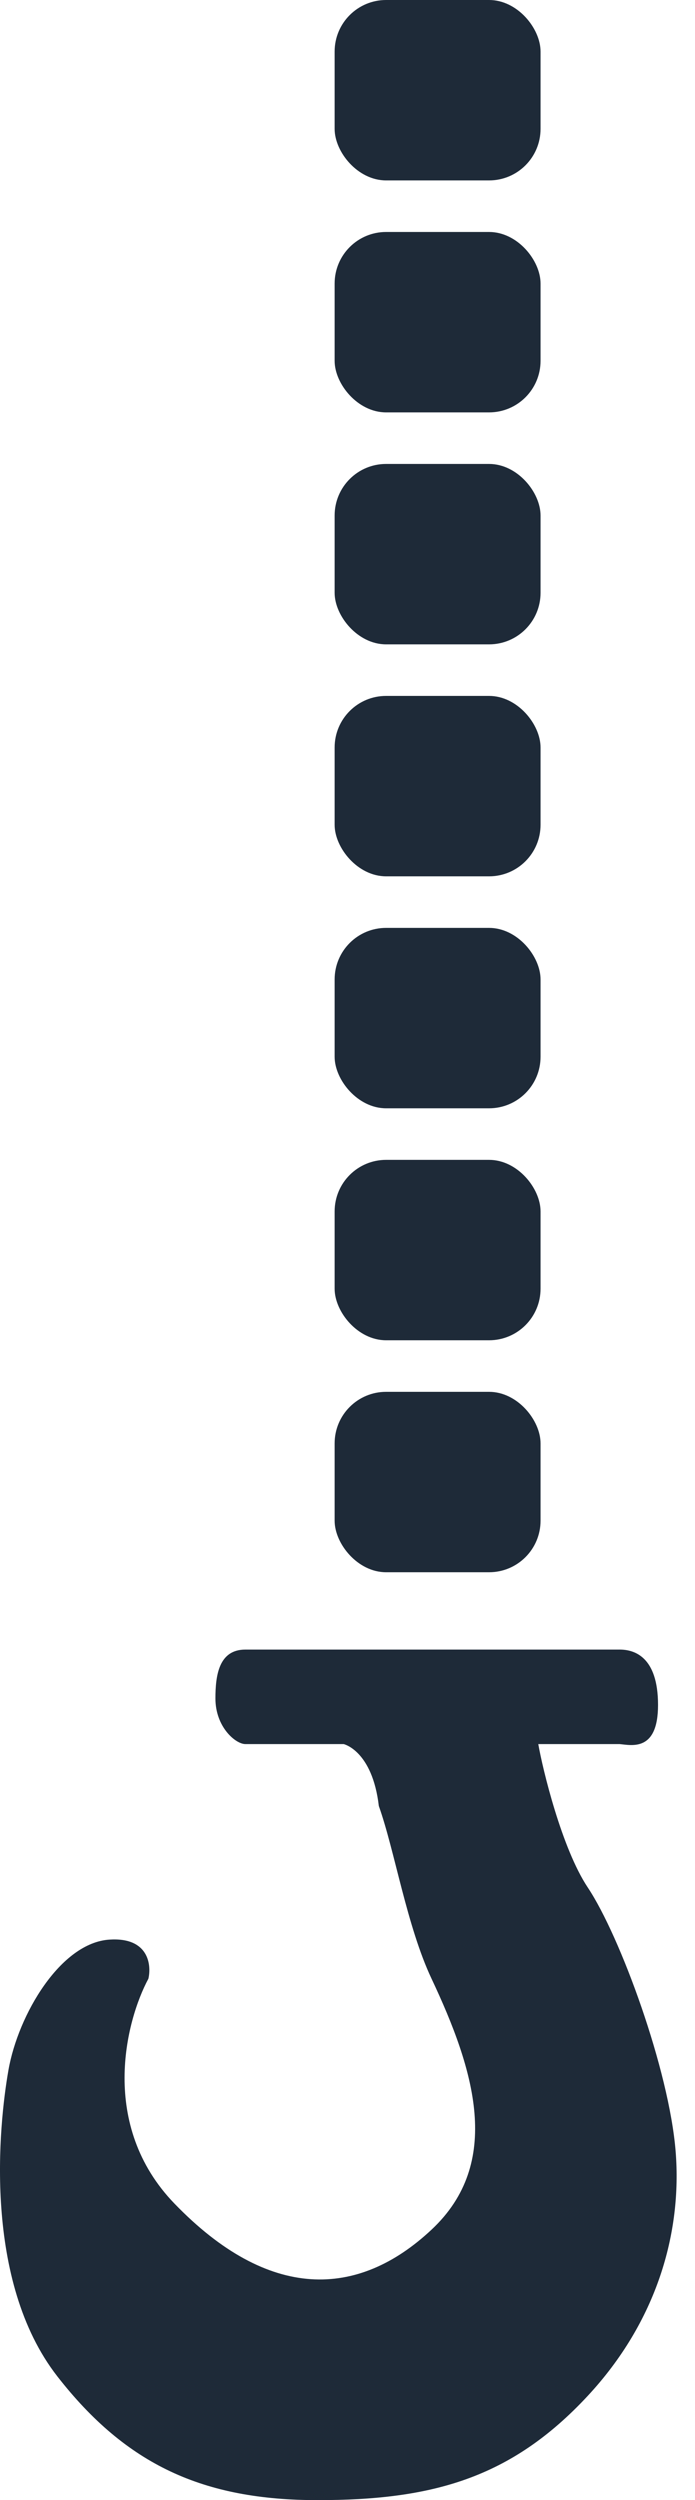 <svg xmlns="http://www.w3.org/2000/svg" width="27" height="97" viewBox="0 0 27 97" fill="none"><path d="M9.533 64H24.073C24.621 64 25.564 64.253 25.564 66.149C25.564 67.973 24.537 67.709 24.073 67.667H20.912C21.081 68.636 21.823 71.713 22.834 73.23C24.099 75.126 25.995 80.31 26.248 83.471C26.501 86.632 25.515 90.072 22.834 92.954C19.843 96.17 16.765 97 12.34 97C7.915 97 4.913 95.645 2.225 92.195C-0.663 88.487 -0.051 82.46 0.329 80.31C0.708 78.161 2.352 75.379 4.248 75.253C5.765 75.152 5.892 76.222 5.765 76.77C4.88 78.414 3.844 82.46 6.777 85.494C10.444 89.287 13.902 89.184 16.765 86.506C19.542 83.909 18.435 80.31 16.765 76.77C15.806 74.735 15.338 71.816 14.717 70.069C14.464 67.919 13.352 67.667 13.352 67.667H9.533C9.154 67.667 8.369 67.009 8.369 65.897C8.369 65.011 8.496 64 9.533 64Z" fill="#1E2A38"></path><rect x="13" width="8" height="7" rx="2" fill="#1E2A38"></rect><rect x="13" y="9" width="8" height="7" rx="2" fill="#1E2A38"></rect><rect x="13" y="18" width="8" height="7" rx="2" fill="#1E2A38"></rect><rect x="13" y="27" width="8" height="7" rx="2" fill="#1E2A38"></rect><rect x="13" y="36" width="8" height="7" rx="2" fill="#1E2A38"></rect><rect x="13" y="45" width="8" height="7" rx="2" fill="#1E2A38"></rect><rect x="13" y="54" width="8" height="7" rx="2" fill="#1E2A38"></rect></svg>